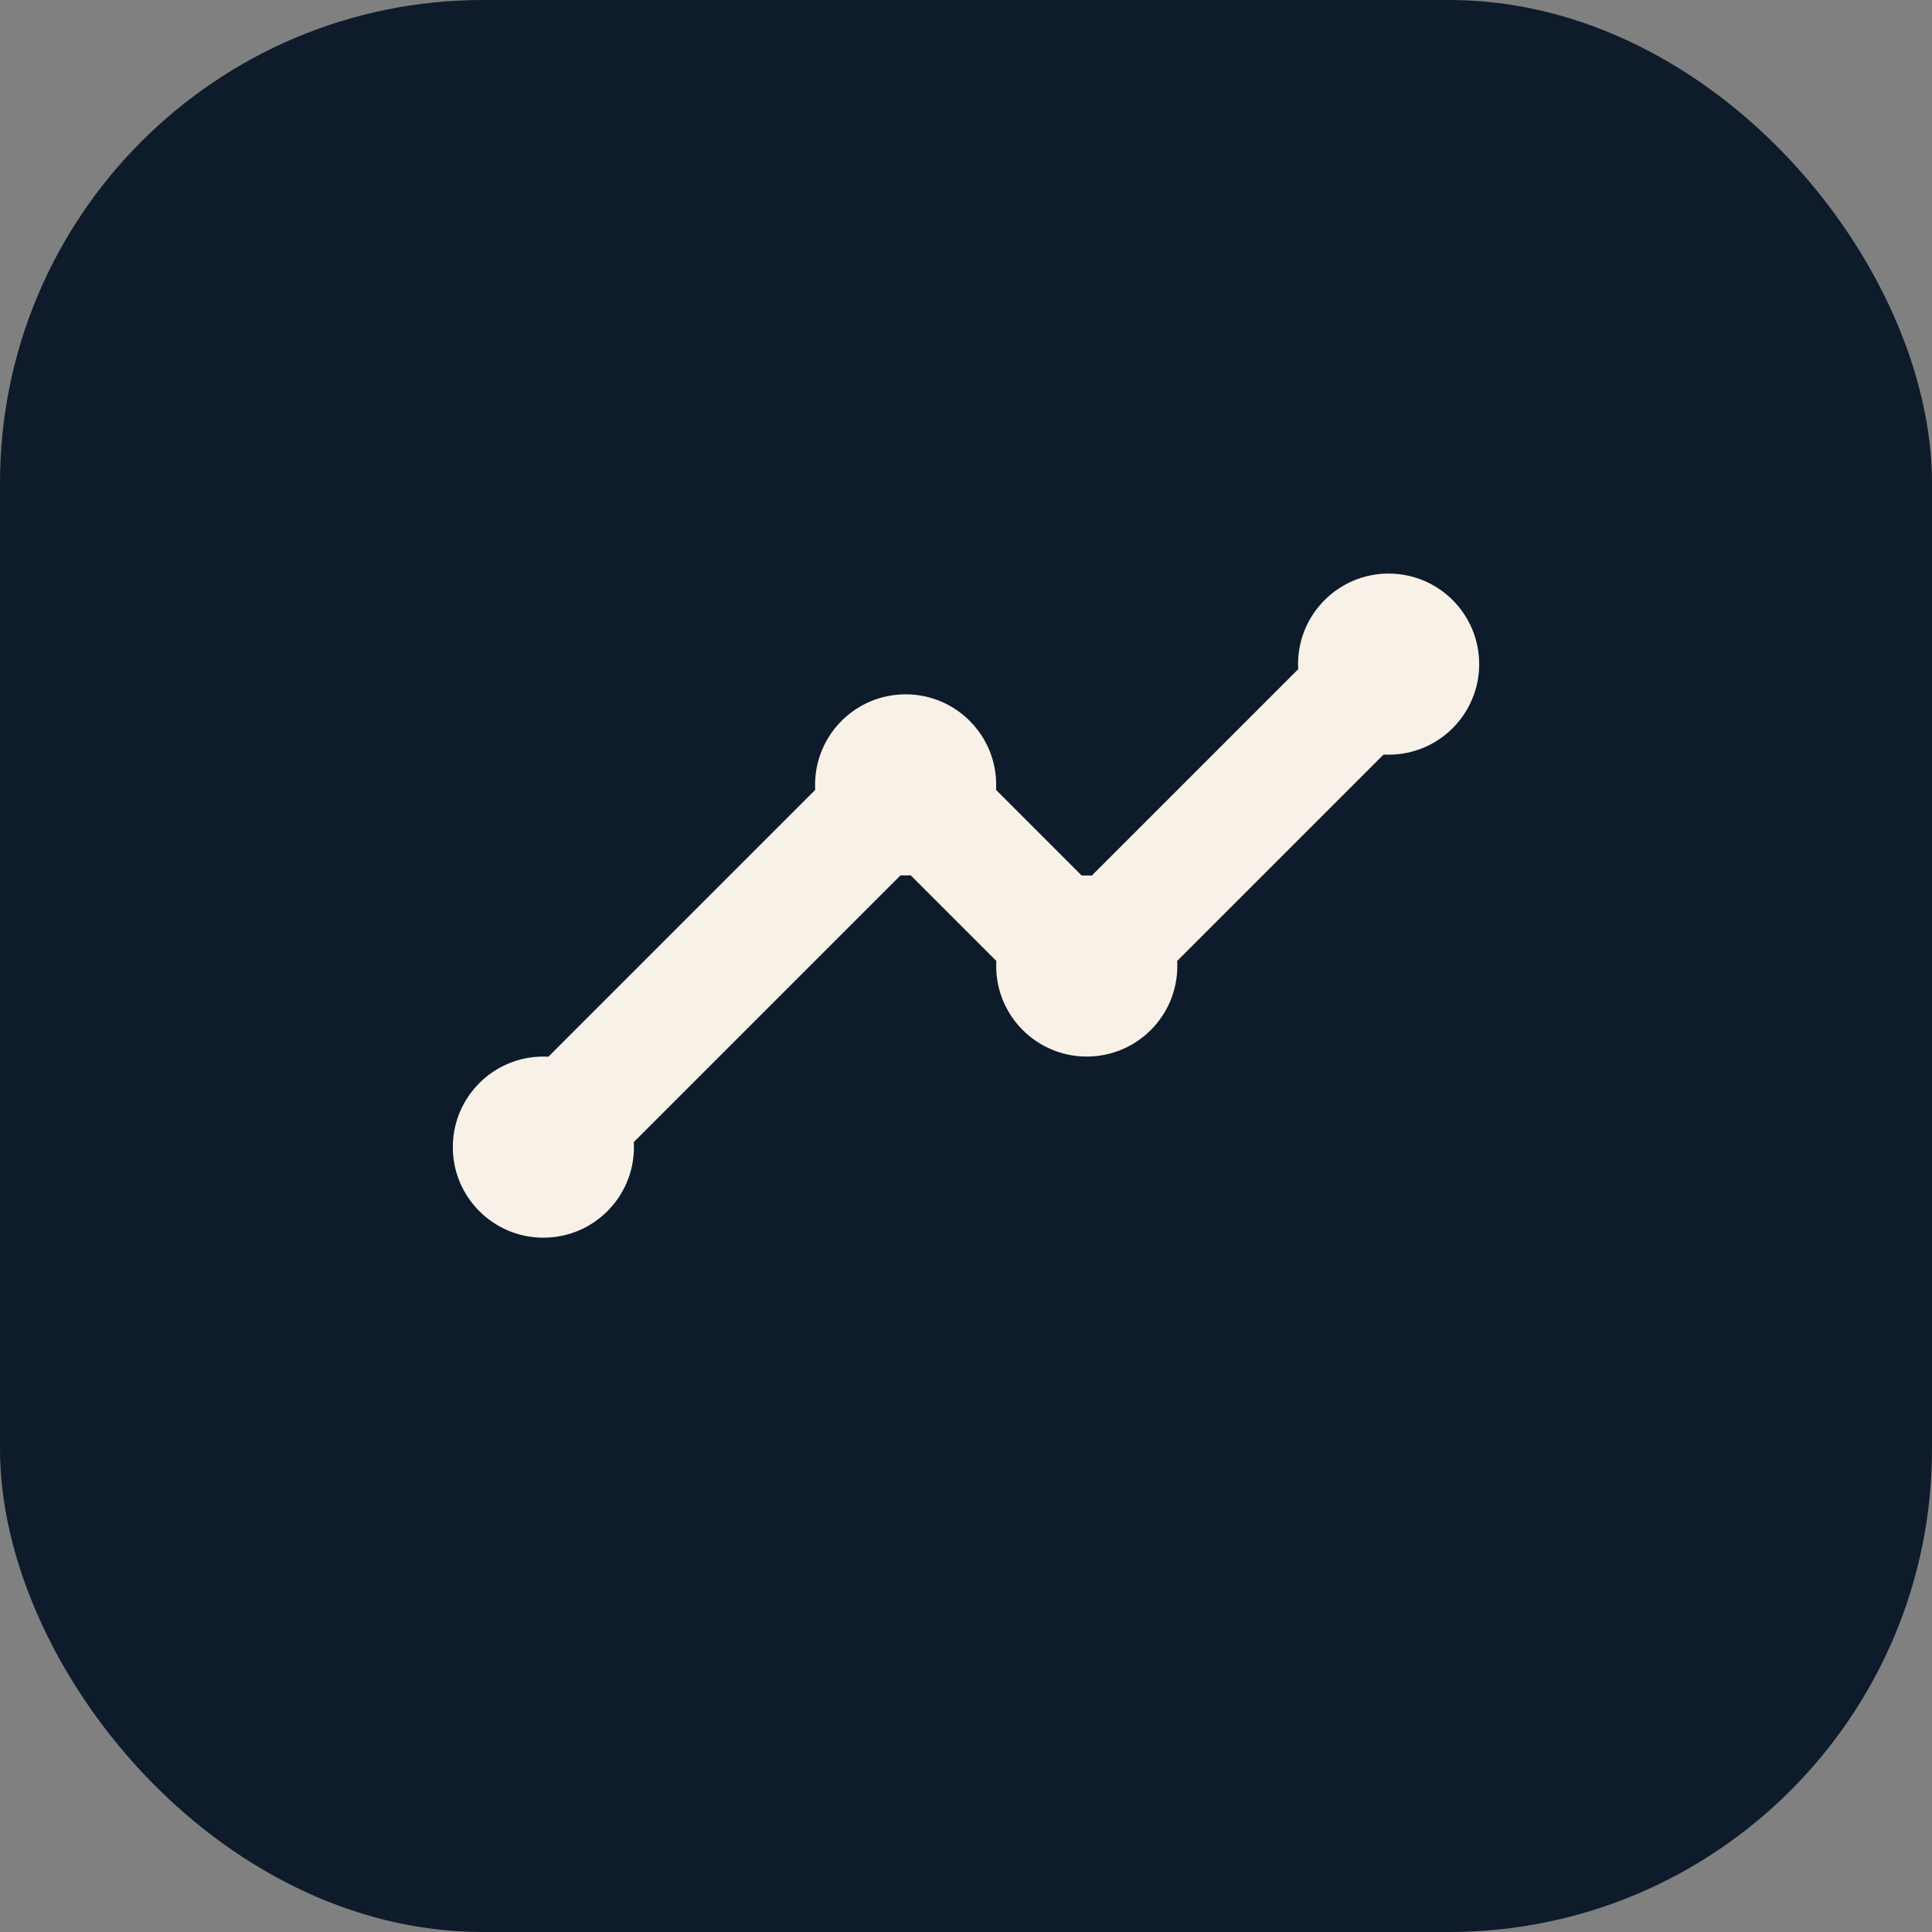 <svg xmlns="http://www.w3.org/2000/svg" viewBox="0 0 64 64">
  <rect x="0" y="0" width="64" height="64" fill="#808080" stroke="none"/>
  <rect width="64" height="64" rx="16" fill="#0d1b2a" />
  <path d="M18 38l12-12 6 6 10-10" stroke="#f7f1e8" stroke-width="4" fill="none" stroke-linecap="round" stroke-linejoin="round" />
  <circle cx="18" cy="38" r="3" fill="#f7f1e8" />
  <circle cx="30" cy="26" r="3" fill="#f7f1e8" />
  <circle cx="36" cy="32" r="3" fill="#f7f1e8" />
  <circle cx="46" cy="22" r="3" fill="#f7f1e8" />
</svg>
